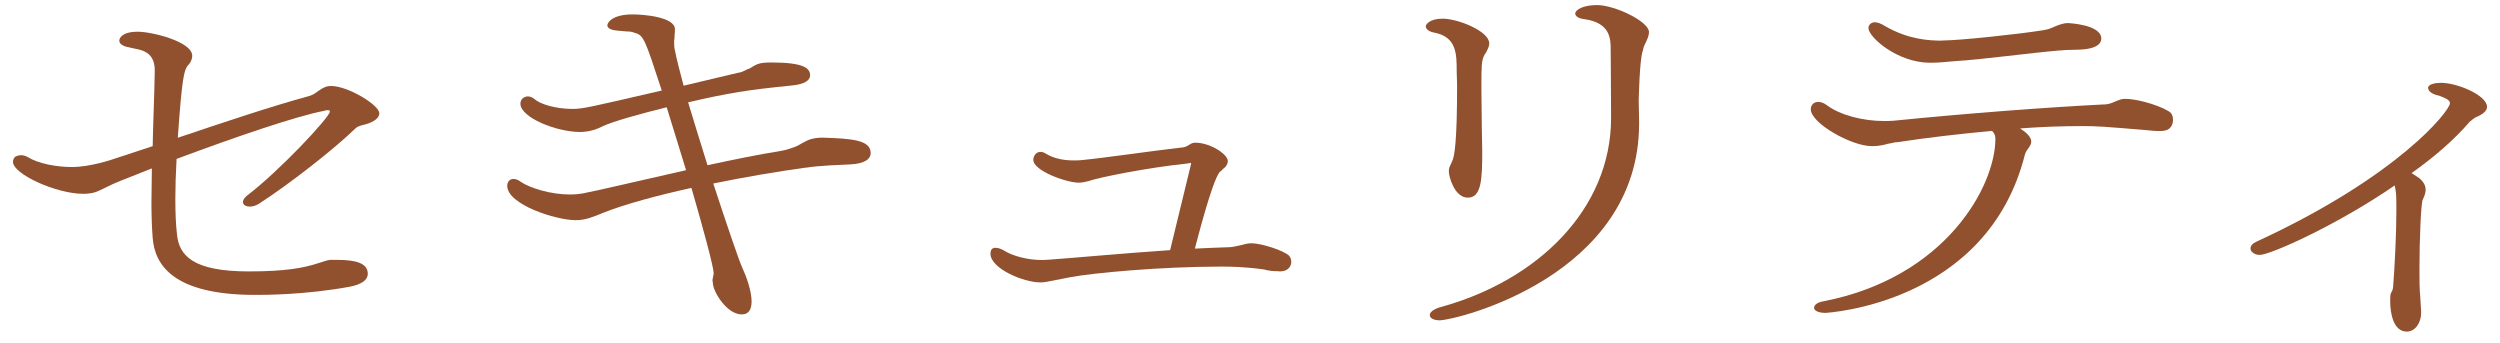 <svg width="182" height="25" viewBox="0 0 182 25" fill="none" xmlns="http://www.w3.org/2000/svg">
<g clip-path="url(#clip0_1370_9536)">
<path d="M11.115 10.659C11.145 8.929 11.235 7.079 11.265 5.239V5.099C11.265 3.949 10.515 3.709 10.125 3.609L9.255 3.419C8.865 3.319 8.685 3.159 8.685 2.959C8.685 2.789 8.865 2.309 10.035 2.309C11.055 2.309 13.995 3.029 13.995 4.059C13.995 4.229 13.935 4.399 13.845 4.559L13.635 4.819C13.395 5.179 13.245 5.709 12.945 10.029C16.365 8.879 19.665 7.769 22.545 6.979C22.785 6.909 22.995 6.759 23.175 6.619C23.595 6.329 23.805 6.259 24.105 6.259C25.335 6.259 27.615 7.649 27.615 8.249C27.615 8.589 27.225 8.869 26.655 9.039C26.415 9.109 26.055 9.159 25.875 9.349C24.315 10.859 21.135 13.359 18.825 14.849C18.585 14.989 18.375 15.039 18.195 15.039C17.895 15.039 17.685 14.919 17.685 14.699C17.685 14.579 17.775 14.409 17.985 14.239C20.295 12.489 24.015 8.529 24.015 8.119C24.015 8.049 23.955 8.019 23.865 8.019C23.775 8.019 23.655 8.039 23.595 8.069C21.675 8.429 17.265 9.919 12.855 11.569C12.795 12.629 12.765 13.589 12.765 14.449C12.765 15.429 12.795 16.299 12.885 17.069C13.035 18.609 14.055 19.759 18.105 19.759C20.745 19.759 22.095 19.519 23.235 19.139C23.505 19.069 23.685 18.969 24.015 18.919H24.555C25.905 18.919 26.775 19.159 26.775 19.929C26.775 20.389 26.325 20.699 25.485 20.869C22.245 21.469 19.245 21.469 18.585 21.469C12.615 21.469 11.265 19.289 11.115 17.319C11.055 16.549 11.025 15.689 11.025 14.729C11.025 13.959 11.055 13.119 11.055 12.259C10.305 12.569 9.525 12.859 8.805 13.149C8.025 13.459 7.575 13.729 7.185 13.889C6.855 14.059 6.465 14.109 6.045 14.109C4.125 14.109 0.945 12.689 0.945 11.779C0.945 11.639 1.005 11.519 1.095 11.419C1.215 11.349 1.365 11.299 1.545 11.299C1.695 11.299 1.875 11.349 2.025 11.439C2.805 11.919 4.125 12.159 5.235 12.159C6.555 12.159 8.115 11.629 8.265 11.579L11.115 10.639V10.659Z" fill="#91502E"/>
<path d="M51.956 19.899C51.956 19.469 51.236 16.779 50.336 13.679C47.846 14.229 45.506 14.859 43.946 15.479C43.226 15.769 42.656 16.029 41.906 16.029C40.496 16.029 36.926 14.899 36.926 13.529C36.926 13.269 37.076 13.029 37.376 13.029C37.526 13.029 37.706 13.079 37.886 13.219C38.576 13.699 40.106 14.159 41.486 14.159C41.786 14.159 42.086 14.139 42.386 14.089C43.556 13.869 46.646 13.129 49.946 12.389L48.536 7.809C46.676 8.269 44.606 8.839 43.856 9.199C43.106 9.609 42.326 9.609 42.236 9.609C40.496 9.609 37.886 8.549 37.886 7.549C37.886 7.189 38.186 7.019 38.426 7.019C38.606 7.019 38.756 7.089 38.906 7.209C39.296 7.569 40.436 7.929 41.666 7.929C42.416 7.929 42.836 7.829 48.176 6.589C46.946 2.819 46.856 2.559 46.196 2.389C46.046 2.319 45.866 2.289 45.626 2.289L44.846 2.219C44.426 2.169 44.216 2.029 44.216 1.839C44.216 1.649 44.576 1.049 46.046 1.049C46.886 1.049 49.136 1.239 49.136 2.129C49.136 2.269 49.106 2.629 49.106 2.659C49.106 2.759 49.106 2.849 49.076 2.949C49.076 3.209 49.076 3.479 49.136 3.669C49.256 4.319 49.496 5.209 49.766 6.239L53.726 5.299C53.906 5.279 53.996 5.229 54.086 5.199L54.446 5.029C54.566 5.009 54.656 4.929 54.776 4.859C55.106 4.669 55.286 4.549 56.156 4.549C58.556 4.549 58.976 4.979 58.976 5.489C58.976 5.829 58.616 6.139 57.596 6.229C54.476 6.539 53.066 6.759 50.096 7.449C50.516 8.869 51.026 10.469 51.506 12.029C53.396 11.619 55.256 11.239 56.786 10.999C57.206 10.929 57.746 10.759 58.046 10.619C58.346 10.449 58.586 10.309 58.856 10.189C59.126 10.089 59.456 10.019 59.876 10.019C62.036 10.089 63.386 10.189 63.386 11.149C63.386 11.529 63.026 11.919 61.886 11.969C61.076 12.019 59.936 12.019 58.466 12.229C56.606 12.489 54.266 12.879 51.926 13.359C52.916 16.379 53.816 19.029 54.056 19.529C54.356 20.179 54.716 21.209 54.716 21.949C54.716 22.649 54.416 22.889 53.996 22.889C52.916 22.889 51.896 21.229 51.896 20.589C51.896 20.519 51.866 20.469 51.866 20.399C51.866 20.349 51.896 20.279 51.896 20.229L51.956 19.919V19.899Z" fill="#91502E"/>
<path d="M92.115 19.629C90.555 19.409 89.535 19.409 88.846 19.409C84.525 19.409 79.546 19.869 77.925 20.179C76.066 20.539 76.066 20.559 75.736 20.559C74.505 20.559 72.106 19.549 72.106 18.469C72.106 18.229 72.195 18.039 72.466 18.039C72.645 18.039 72.915 18.109 73.246 18.329C73.755 18.619 74.775 18.929 75.856 18.929C76.005 18.929 76.156 18.909 76.305 18.909C78.016 18.789 81.675 18.449 85.186 18.209L86.656 12.159L86.716 11.899L86.686 11.849C86.686 11.849 86.686 11.869 86.475 11.899C83.505 12.209 80.025 12.909 79.186 13.199C78.975 13.249 78.766 13.299 78.525 13.299C77.656 13.299 75.225 12.439 75.225 11.639C75.225 11.379 75.406 11.059 75.736 11.059C75.856 11.059 75.975 11.079 76.126 11.179C76.635 11.489 77.296 11.679 78.165 11.679C78.346 11.679 78.525 11.679 78.706 11.659C80.475 11.489 83.686 11.009 85.936 10.749C86.266 10.729 86.356 10.679 86.626 10.509C86.775 10.409 86.895 10.389 87.046 10.389C88.066 10.389 89.385 11.209 89.385 11.729C89.385 11.949 89.236 12.159 89.085 12.259L89.025 12.309L88.936 12.409L88.785 12.529C88.216 13.269 87.135 17.549 86.986 18.099C87.826 18.049 88.665 18.029 89.415 17.999C89.686 17.999 89.986 17.929 90.285 17.859C90.436 17.839 90.555 17.789 90.675 17.759C90.796 17.739 90.915 17.709 91.096 17.709C91.846 17.709 93.436 18.239 93.826 18.599C93.945 18.719 94.005 18.889 94.005 19.059C94.005 19.319 93.856 19.589 93.525 19.709C93.406 19.729 93.316 19.759 93.195 19.759C93.106 19.759 93.016 19.739 92.925 19.739C92.805 19.739 92.686 19.739 92.535 19.719L92.115 19.649V19.629Z" fill="#91502E"/>
<path d="M105.717 11.739C105.897 11.399 106.077 10.199 106.077 6.239C106.077 5.829 106.047 5.499 106.047 5.229C106.047 3.909 106.047 2.689 104.397 2.369C104.007 2.299 103.797 2.109 103.797 1.909C103.797 1.789 104.067 1.359 105.027 1.359C106.137 1.359 108.417 2.269 108.417 3.159C108.417 3.349 108.327 3.539 108.237 3.709C108.207 3.829 108.087 3.929 108.057 4.019C107.847 4.429 107.847 4.789 107.847 6.469C107.847 7.359 107.877 8.389 107.877 9.329C107.877 9.909 107.907 10.479 107.907 11.009C107.907 13.069 107.847 14.389 106.857 14.389C105.867 14.389 105.477 12.809 105.477 12.519C105.477 12.399 105.477 12.299 105.507 12.209L105.717 11.729V11.739ZM119.297 7.349C119.297 7.709 119.327 8.139 119.327 8.889V8.989C119.327 20.129 105.947 23.319 104.807 23.319C104.357 23.319 104.087 23.149 104.087 22.939C104.087 22.749 104.327 22.509 104.867 22.359C111.947 20.419 117.287 15.229 117.287 8.579C117.287 6.039 117.257 4.909 117.257 3.609C117.257 2.869 117.257 1.669 115.367 1.399C114.917 1.349 114.677 1.179 114.677 0.989C114.677 0.729 115.217 0.369 116.267 0.369C117.527 0.369 120.047 1.549 120.047 2.339C120.047 2.579 119.927 2.869 119.747 3.229C119.657 3.399 119.627 3.539 119.597 3.689C119.357 4.289 119.297 7.339 119.297 7.359V7.349Z" fill="#91502E"/>
<path d="M147.874 10.319C147.874 10.419 147.844 10.509 147.784 10.609C147.754 10.679 147.664 10.799 147.574 10.919C147.514 11.019 147.454 11.109 147.424 11.209C144.694 22.179 132.904 22.779 132.874 22.779C132.484 22.779 132.214 22.679 132.094 22.519C132.094 22.499 132.064 22.449 132.064 22.419C132.064 22.199 132.304 22.009 132.724 21.939C141.664 20.209 145.264 13.539 145.264 10.109C145.264 9.849 145.174 9.679 145.024 9.529C142.624 9.749 140.224 10.029 138.154 10.349C138.004 10.349 137.854 10.369 137.704 10.419C137.524 10.439 137.344 10.489 137.164 10.539C136.864 10.609 136.564 10.639 136.264 10.639C134.794 10.639 131.824 8.979 131.824 7.949C131.824 7.659 132.034 7.419 132.364 7.419C132.544 7.419 132.784 7.489 132.994 7.659C133.984 8.399 135.664 8.809 137.134 8.809C137.374 8.809 137.614 8.809 137.854 8.789C143.314 8.239 149.104 7.809 153.034 7.609C153.244 7.609 153.484 7.589 153.694 7.509C153.994 7.409 154.294 7.219 154.624 7.199H154.744C155.764 7.199 157.624 7.819 158.044 8.229C158.134 8.349 158.194 8.519 158.194 8.729C158.194 9.019 158.074 9.329 157.744 9.469C157.594 9.519 157.444 9.539 157.264 9.539H157.114C156.904 9.539 156.634 9.519 156.214 9.469C153.034 9.209 152.704 9.179 151.564 9.179C150.184 9.179 148.654 9.229 147.064 9.349C147.514 9.639 147.874 9.969 147.874 10.309V10.319ZM141.394 2.949C142.624 2.949 146.944 2.489 148.684 2.209C149.134 2.139 149.224 2.089 149.614 1.919C149.854 1.819 150.244 1.679 150.514 1.679C150.574 1.679 152.974 1.779 152.974 2.809C152.974 3.119 152.734 3.459 151.834 3.579C151.264 3.649 150.664 3.599 149.884 3.679C148.084 3.819 144.154 4.349 142.354 4.449C141.724 4.499 141.154 4.569 140.524 4.569C138.124 4.569 136.024 2.699 136.024 2.049C136.024 1.949 136.054 1.859 136.114 1.789C136.204 1.689 136.324 1.619 136.474 1.619C136.684 1.619 136.954 1.719 137.284 1.929C138.934 2.869 140.404 2.959 141.394 2.959V2.949Z" fill="#91502E"/>
<path d="M176.256 22.679V22.819C176.256 23.399 175.896 24.139 175.206 24.139C174.246 24.139 174.006 22.819 174.006 21.929C174.006 21.709 174.006 21.549 174.036 21.399C174.066 21.299 174.126 21.229 174.156 21.159C174.186 21.059 174.216 20.989 174.216 20.919C174.336 19.429 174.456 16.959 174.456 15.329C174.456 14.629 174.456 14.109 174.396 13.839L174.336 13.499C170.226 16.329 165.306 18.559 164.496 18.559C164.256 18.559 164.046 18.459 163.926 18.319C163.866 18.249 163.836 18.179 163.836 18.079C163.836 17.909 163.986 17.719 164.256 17.599C174.636 12.819 178.356 8.049 178.356 7.519C178.356 7.379 178.236 7.229 177.876 7.089L177.576 6.969C176.856 6.829 176.766 6.509 176.766 6.389C176.766 6.129 177.306 6.029 177.696 6.029C178.896 6.029 181.056 6.939 181.056 7.779C181.056 8.089 180.726 8.329 180.276 8.519C180.186 8.539 179.856 8.809 179.796 8.859C178.686 10.159 177.216 11.429 175.566 12.599L176.136 12.979C176.466 13.269 176.586 13.529 176.586 13.819C176.586 14.039 176.496 14.279 176.376 14.539C176.256 14.709 176.136 17.349 176.136 19.529C176.136 20.349 176.136 21.089 176.196 21.619L176.256 22.649V22.679Z" fill="#91502E"/>
</g>
<defs>
<clipPath id="clip0_1370_9536">
<rect width="180.11" height="23.79" fill="white" transform="translate(0.945 0.359)"/>
</clipPath>
</defs>
</svg>
